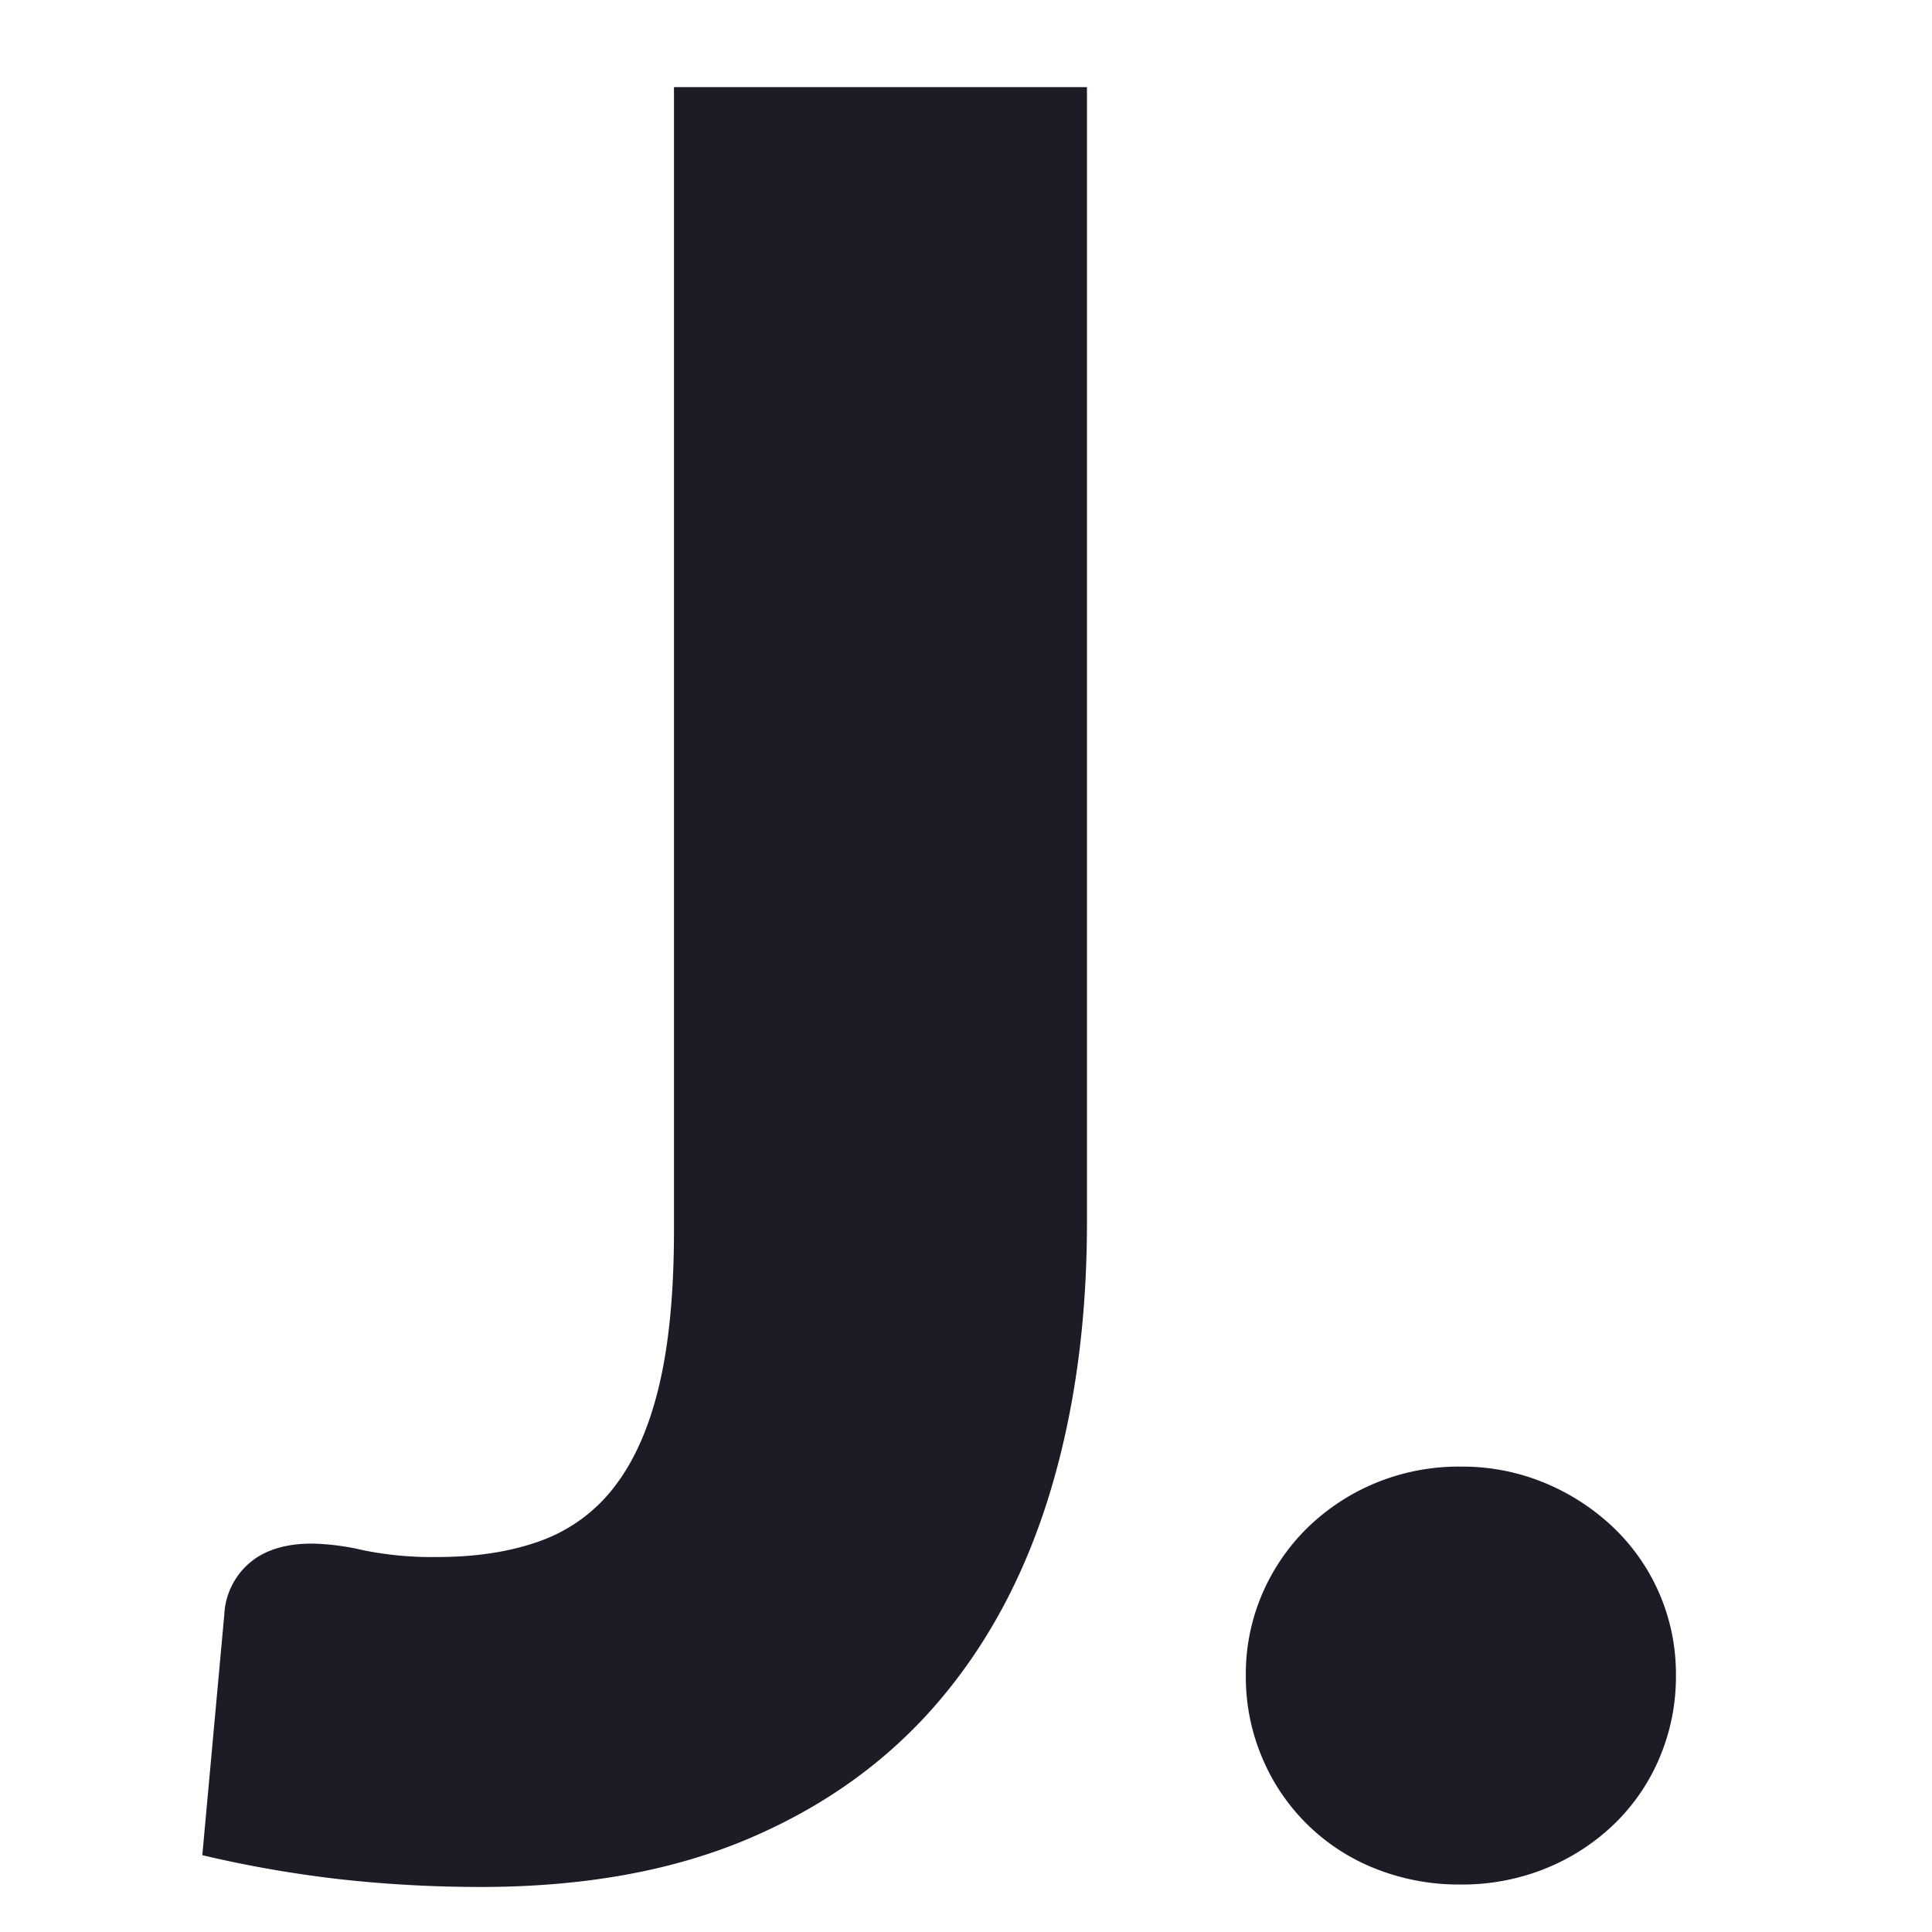 <svg xmlns="http://www.w3.org/2000/svg" width="500" height="500" viewBox="0 0 500 500">
<defs>
    <style>
      .cls-1 {
        fill: #1b1c26;
        fill-rule: evenodd;
      }
    </style>
  </defs>
  <path id="J." class="cls-1" d="M281.309,22.541H174.425V318.526q0,23.716-3.794,39.844t-11.385,26.089a41.915,41.915,0,0,1-19.131,14.23q-11.547,4.269-27.037,4.269A89.389,89.389,0,0,1,94.1,401.219a63.974,63.974,0,0,0-13.281-1.74q-10.435,0-16.286,5.06a18.716,18.716,0,0,0-6.483,13.281l-5.692,62.3a304.942,304.942,0,0,0,36.524,6.324,330.734,330.734,0,0,0,35.575,1.9q39.845,0,69.253-12.49t48.857-35.1q19.447-22.6,29.092-54.233t9.645-70.2V22.541Zm45.377,432.436A52.679,52.679,0,0,0,355.937,483.6a58.318,58.318,0,0,0,22.136,4.111,57.506,57.506,0,0,0,21.819-4.111A55.414,55.414,0,0,0,417.6,472.211a51.9,51.9,0,0,0,11.858-17.234,53.611,53.611,0,0,0,4.269-21.345A52.308,52.308,0,0,0,417.6,395.369a57.828,57.828,0,0,0-17.709-11.543,55.574,55.574,0,0,0-21.819-4.269,56.354,56.354,0,0,0-22.136,4.269,55.756,55.756,0,0,0-17.55,11.543,53.6,53.6,0,0,0-11.7,17.076,52.486,52.486,0,0,0-4.269,21.187A53.611,53.611,0,0,0,326.686,454.977Z"/>
</svg>
